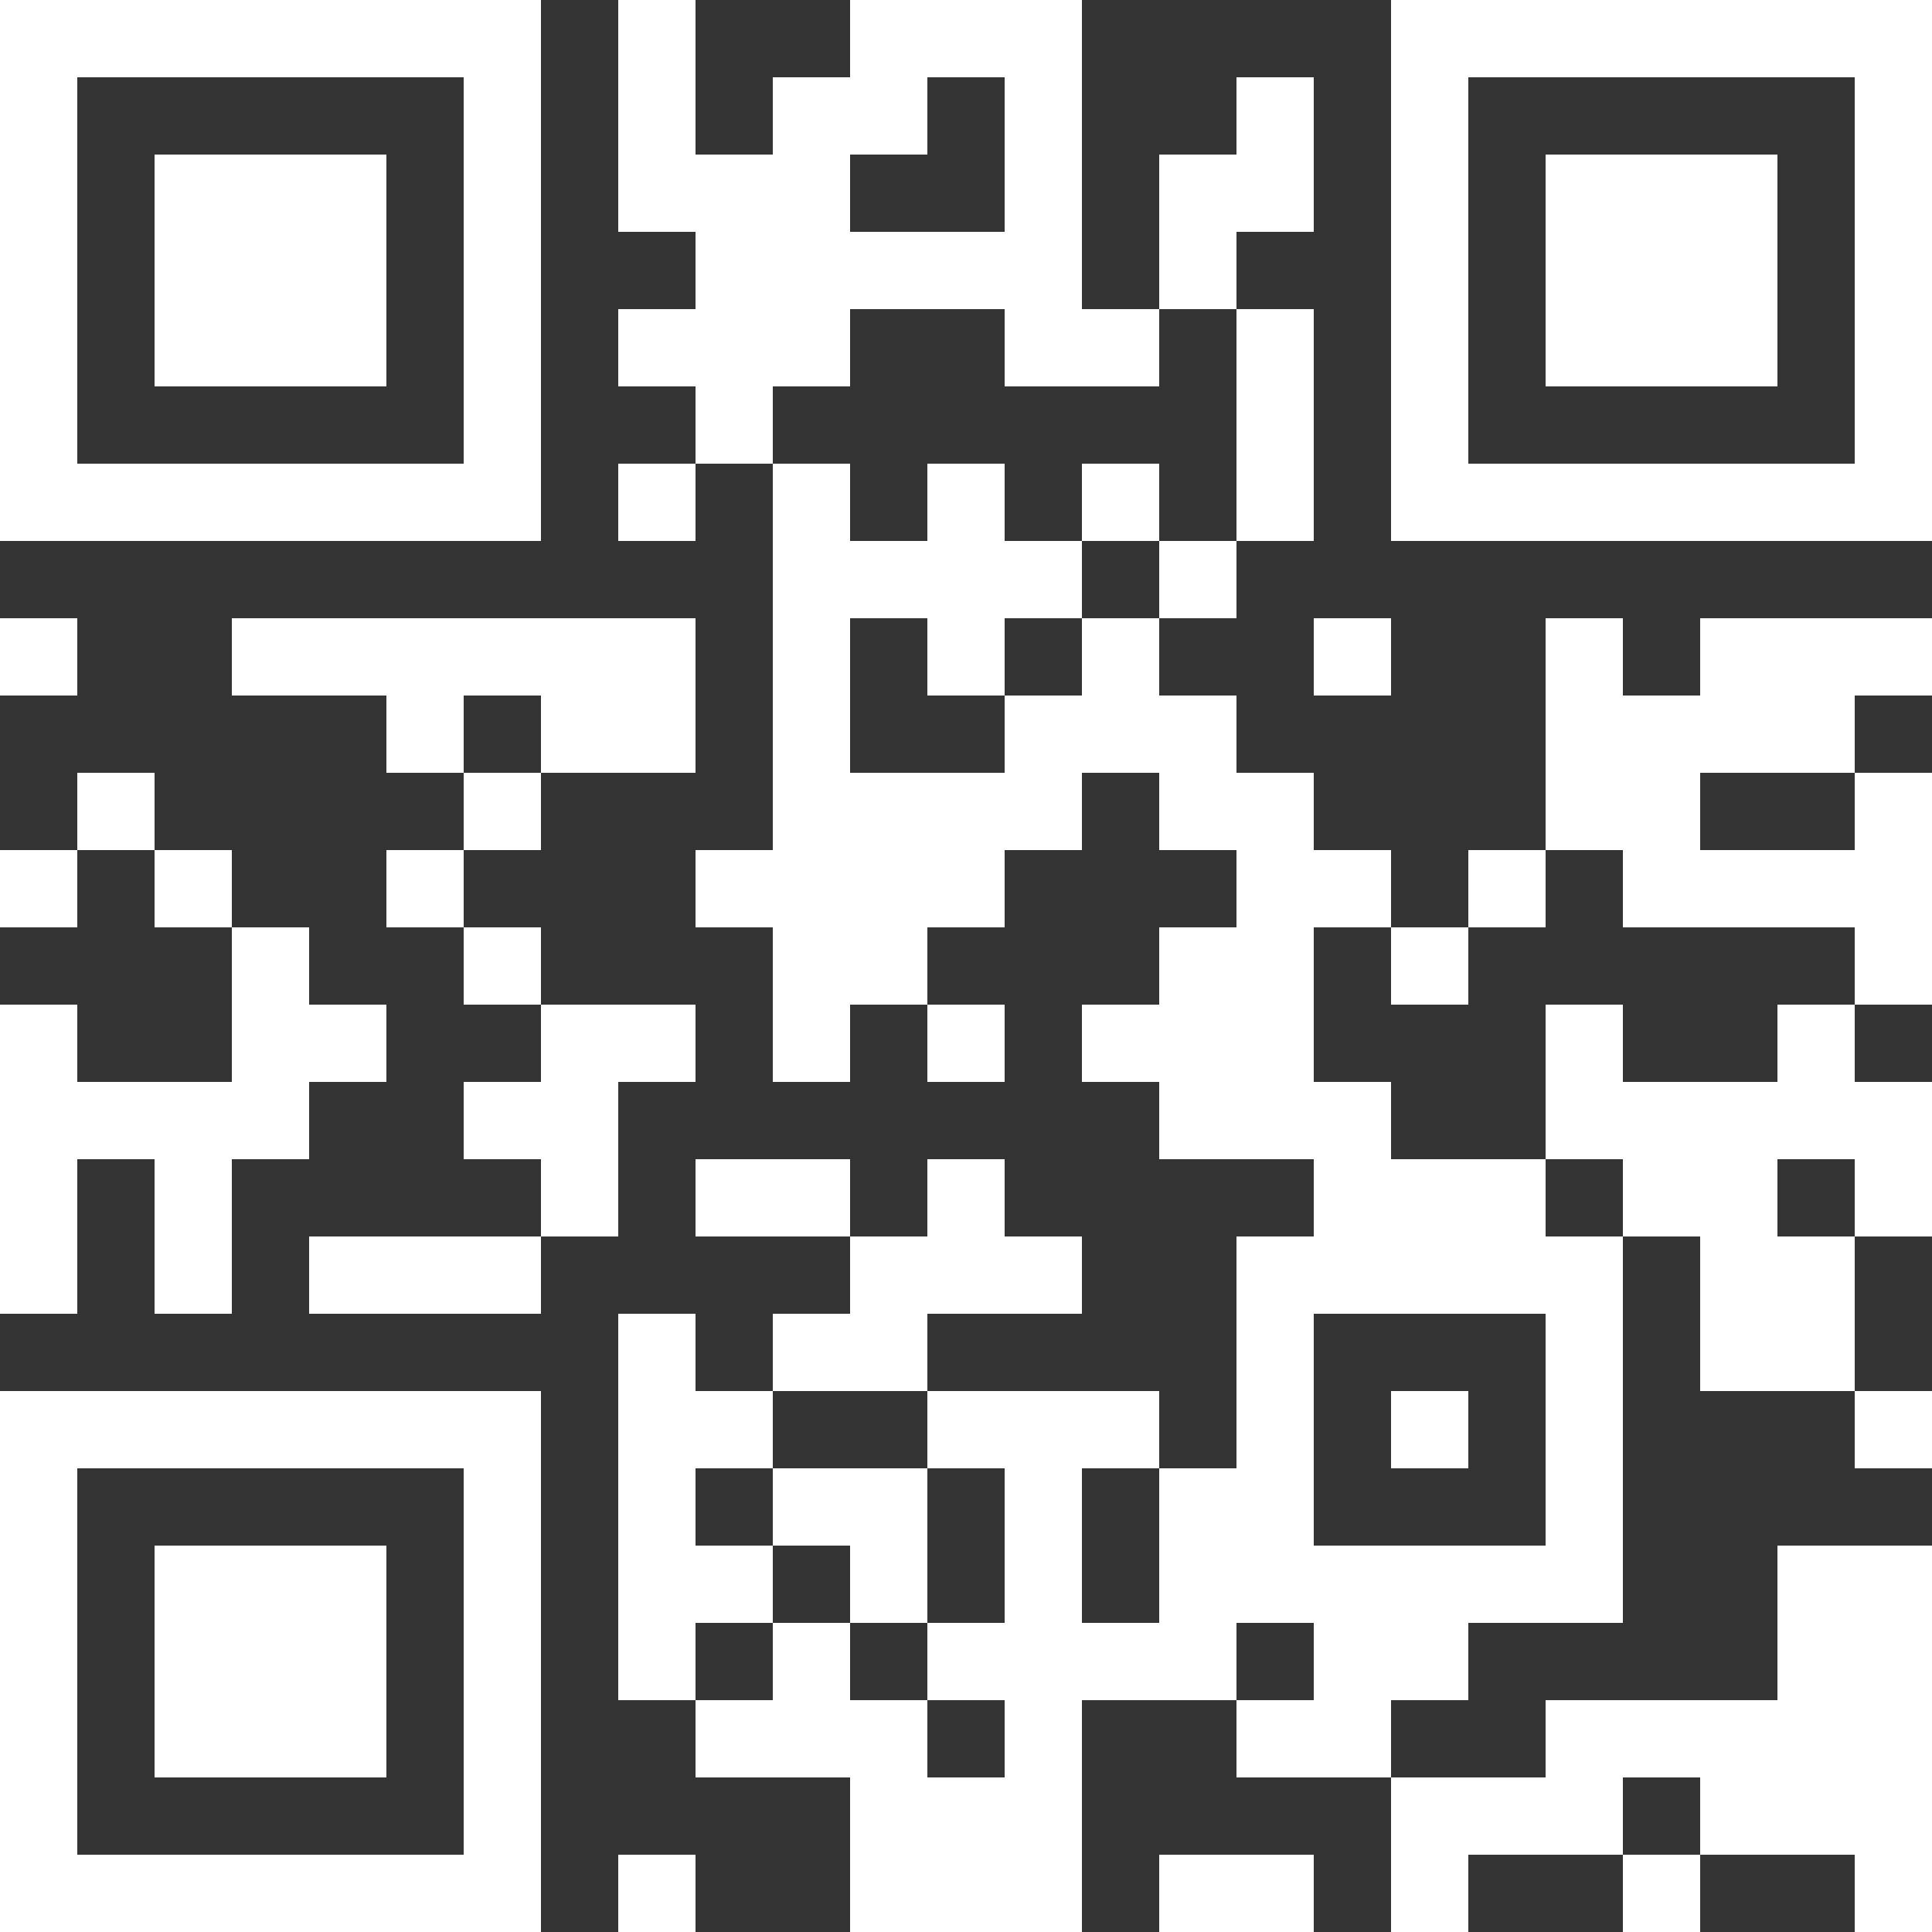 <svg viewBox="0 0 25 25" width="256" height="256" fill="#fff" shape-rendering="crispEdges" xmlns="http://www.w3.org/2000/svg"><rect x="0" y="0" width="25" height="25" fill="#333333" stroke="none"/><path d="M24 24h1v1h-1v-1zm-3 0h1v1h-1v-1zm-3 0h1v1h-1v-1zm-3 0h2v1h-2v-1zm-4 0h3v1h-3v-1zm-3 0h1v1H8v-1zm-8 0h7v1H0v-1zm22-1h3v1h-3v-1zm-4 0h3v1h-3v-1zm-7 0h3v1h-3v-1zm-5 0h1v1H6v-1zm-6 0h1v1H0v-1zm20-1h5v1h-5v-1zm-4 0h2v1h-2v-1zm-3 0h1v1h-1v-1zm-4 0h3v1H9v-1zm-3 0h1v1H6v-1zm-4 0h3v1H2v-1zm-2 0h1v1H0v-1zm23-1h2v1h-2v-1zm-6 0h2v1h-2v-1zm-5 0h4v1h-4v-1zm-2 0h1v1h-1v-1zm-2 0h1v1H8v-1zm-2 0h1v1H6v-1zm-4 0h3v1H2v-1zm-2 0h1v1H0v-1zm23-1h2v1h-2v-1zm-8 0h6v1h-6v-1zm-2 0h1v1h-1v-1zm-2 0h1v1h-1v-1zm-3 0h2v1H8v-1zm-2 0h1v1H6v-1zm-4 0h3v1H2v-1zm-2 0h1v1H0v-1zm20-1h1v1h-1v-1zm-5 0h2v1h-2v-1zm-2 0h1v1h-1v-1zm-3 0h2v1h-2v-1zm-2 0h1v1H8v-1zm-2 0h1v1H6v-1zm-6 0h1v1H0v-1zm24-1h1v1h-1v-1zm-4 0h1v1h-1v-1zm-2 0h1v1h-1v-1zm-2 0h1v1h-1v-1zm-4 0h3v1h-3v-1zm-4 0h2v1H8v-1zm-8 0h7v1H0v-1zm22-1h2v1h-2v-1zm-2 0h1v1h-1v-1zm-4 0h1v1h-1v-1zm-6 0h2v1h-2v-1zm-2 0h1v1H8v-1zm14-1h2v1h-2v-1zm-6 0h5v1h-5v-1zm-5 0h3v1h-3v-1zm-7 0h3v1H4v-1zm-2 0h1v1H2v-1zm-2 0h1v1H0v-1zm24-1h1v1h-1v-1zm-3 0h2v1h-2v-1zm-4 0h3v1h-3v-1zm-5 0h1v1h-1v-1zm-3 0h2v1H9v-1zm-2 0h1v1H7v-1zm-5 0h1v1H2v-1zm-2 0h1v1H0v-1zm20-1h5v1h-5v-1zm-5 0h3v1h-3v-1zm-9 0h2v1H6v-1zm-6 0h4v1H0v-1zm23-1h1v1h-1v-1zm-3 0h1v1h-1v-1zm-6 0h3v1h-3v-1zm-2 0h1v1h-1v-1zm-2 0h1v1h-1v-1zm-3 0h2v1H7v-1zm-4 0h2v1H3v-1zm-3 0h1v1H0v-1zm24-1h1v1h-1v-1zm-6 0h1v1h-1v-1zm-3 0h2v1h-2v-1zm-5 0h2v1h-2v-1zm-4 0h1v1H6v-1zm-3 0h1v1H3v-1zm18-1h4v1h-4v-1zm-2 0h1v1h-1v-1zm-3 0h2v1h-2v-1zm-7 0h4v1H9v-1zm-4 0h1v1H5v-1zm-3 0h1v1H2v-1zm-2 0h1v1H0v-1zm24-1h1v1h-1v-1zm-4 0h2v1h-2v-1zm-5 0h2v1h-2v-1zm-5 0h4v1h-4v-1zm-4 0h1v1H6v-1zm-5 0h1v1H1v-1zm19-1h4v1h-4V9zm-7 0h3v1h-3V9zm-3 0h1v1h-1V9zM7 9h2v1H7V9zM5 9h1v1H5V9zm17-1h3v1h-3V8zm-2 0h1v1h-1V8zm-3 0h1v1h-1V8zm-3 0h1v1h-1V8zm-2 0h1v1h-1V8zm-2 0h1v1h-1V8zM3 8h6v1H3V8zM0 8h1v1H0V8zm15-1h1v1h-1V7zm-5 0h4v1h-4V7zm8-1h7v1h-7V6zm-2 0h1v1h-1V6zm-2 0h1v1h-1V6zm-2 0h1v1h-1V6zm-2 0h1v1h-1V6zM8 6h1v1H8V6zM0 6h7v1H0V6zm24-1h1v1h-1V5zm-6 0h1v1h-1V5zm-2 0h1v1h-1V5zM9 5h1v1H9V5zM6 5h1v1H6V5zM0 5h1v1H0V5zm24-1h1v1h-1V4zm-4 0h3v1h-3V4zm-2 0h1v1h-1V4zm-2 0h1v1h-1V4zm-3 0h2v1h-2V4zM8 4h3v1H8V4zM6 4h1v1H6V4zM2 4h3v1H2V4zM0 4h1v1H0V4zm24-1h1v1h-1V3zm-4 0h3v1h-3V3zm-2 0h1v1h-1V3zm-3 0h1v1h-1V3zM9 3h5v1H9V3zM6 3h1v1H6V3zM2 3h3v1H2V3zM0 3h1v1H0V3zm24-1h1v1h-1V2zm-4 0h3v1h-3V2zm-2 0h1v1h-1V2zm-3 0h2v1h-2V2zm-2 0h1v1h-1V2zM8 2h3v1H8V2zM6 2h1v1H6V2zM2 2h3v1H2V2zM0 2h1v1H0V2zm24-1h1v1h-1V1zm-6 0h1v1h-1V1zm-2 0h1v1h-1V1zm-3 0h1v1h-1V1zm-3 0h2v1h-2V1zM8 1h1v1H8V1zM6 1h1v1H6V1zM0 1h1v1H0V1zm18-1h7v1h-7V0zm-7 0h3v1h-3V0zM8 0h1v1H8V0zM0 0h7v1H0V0z"/></svg>